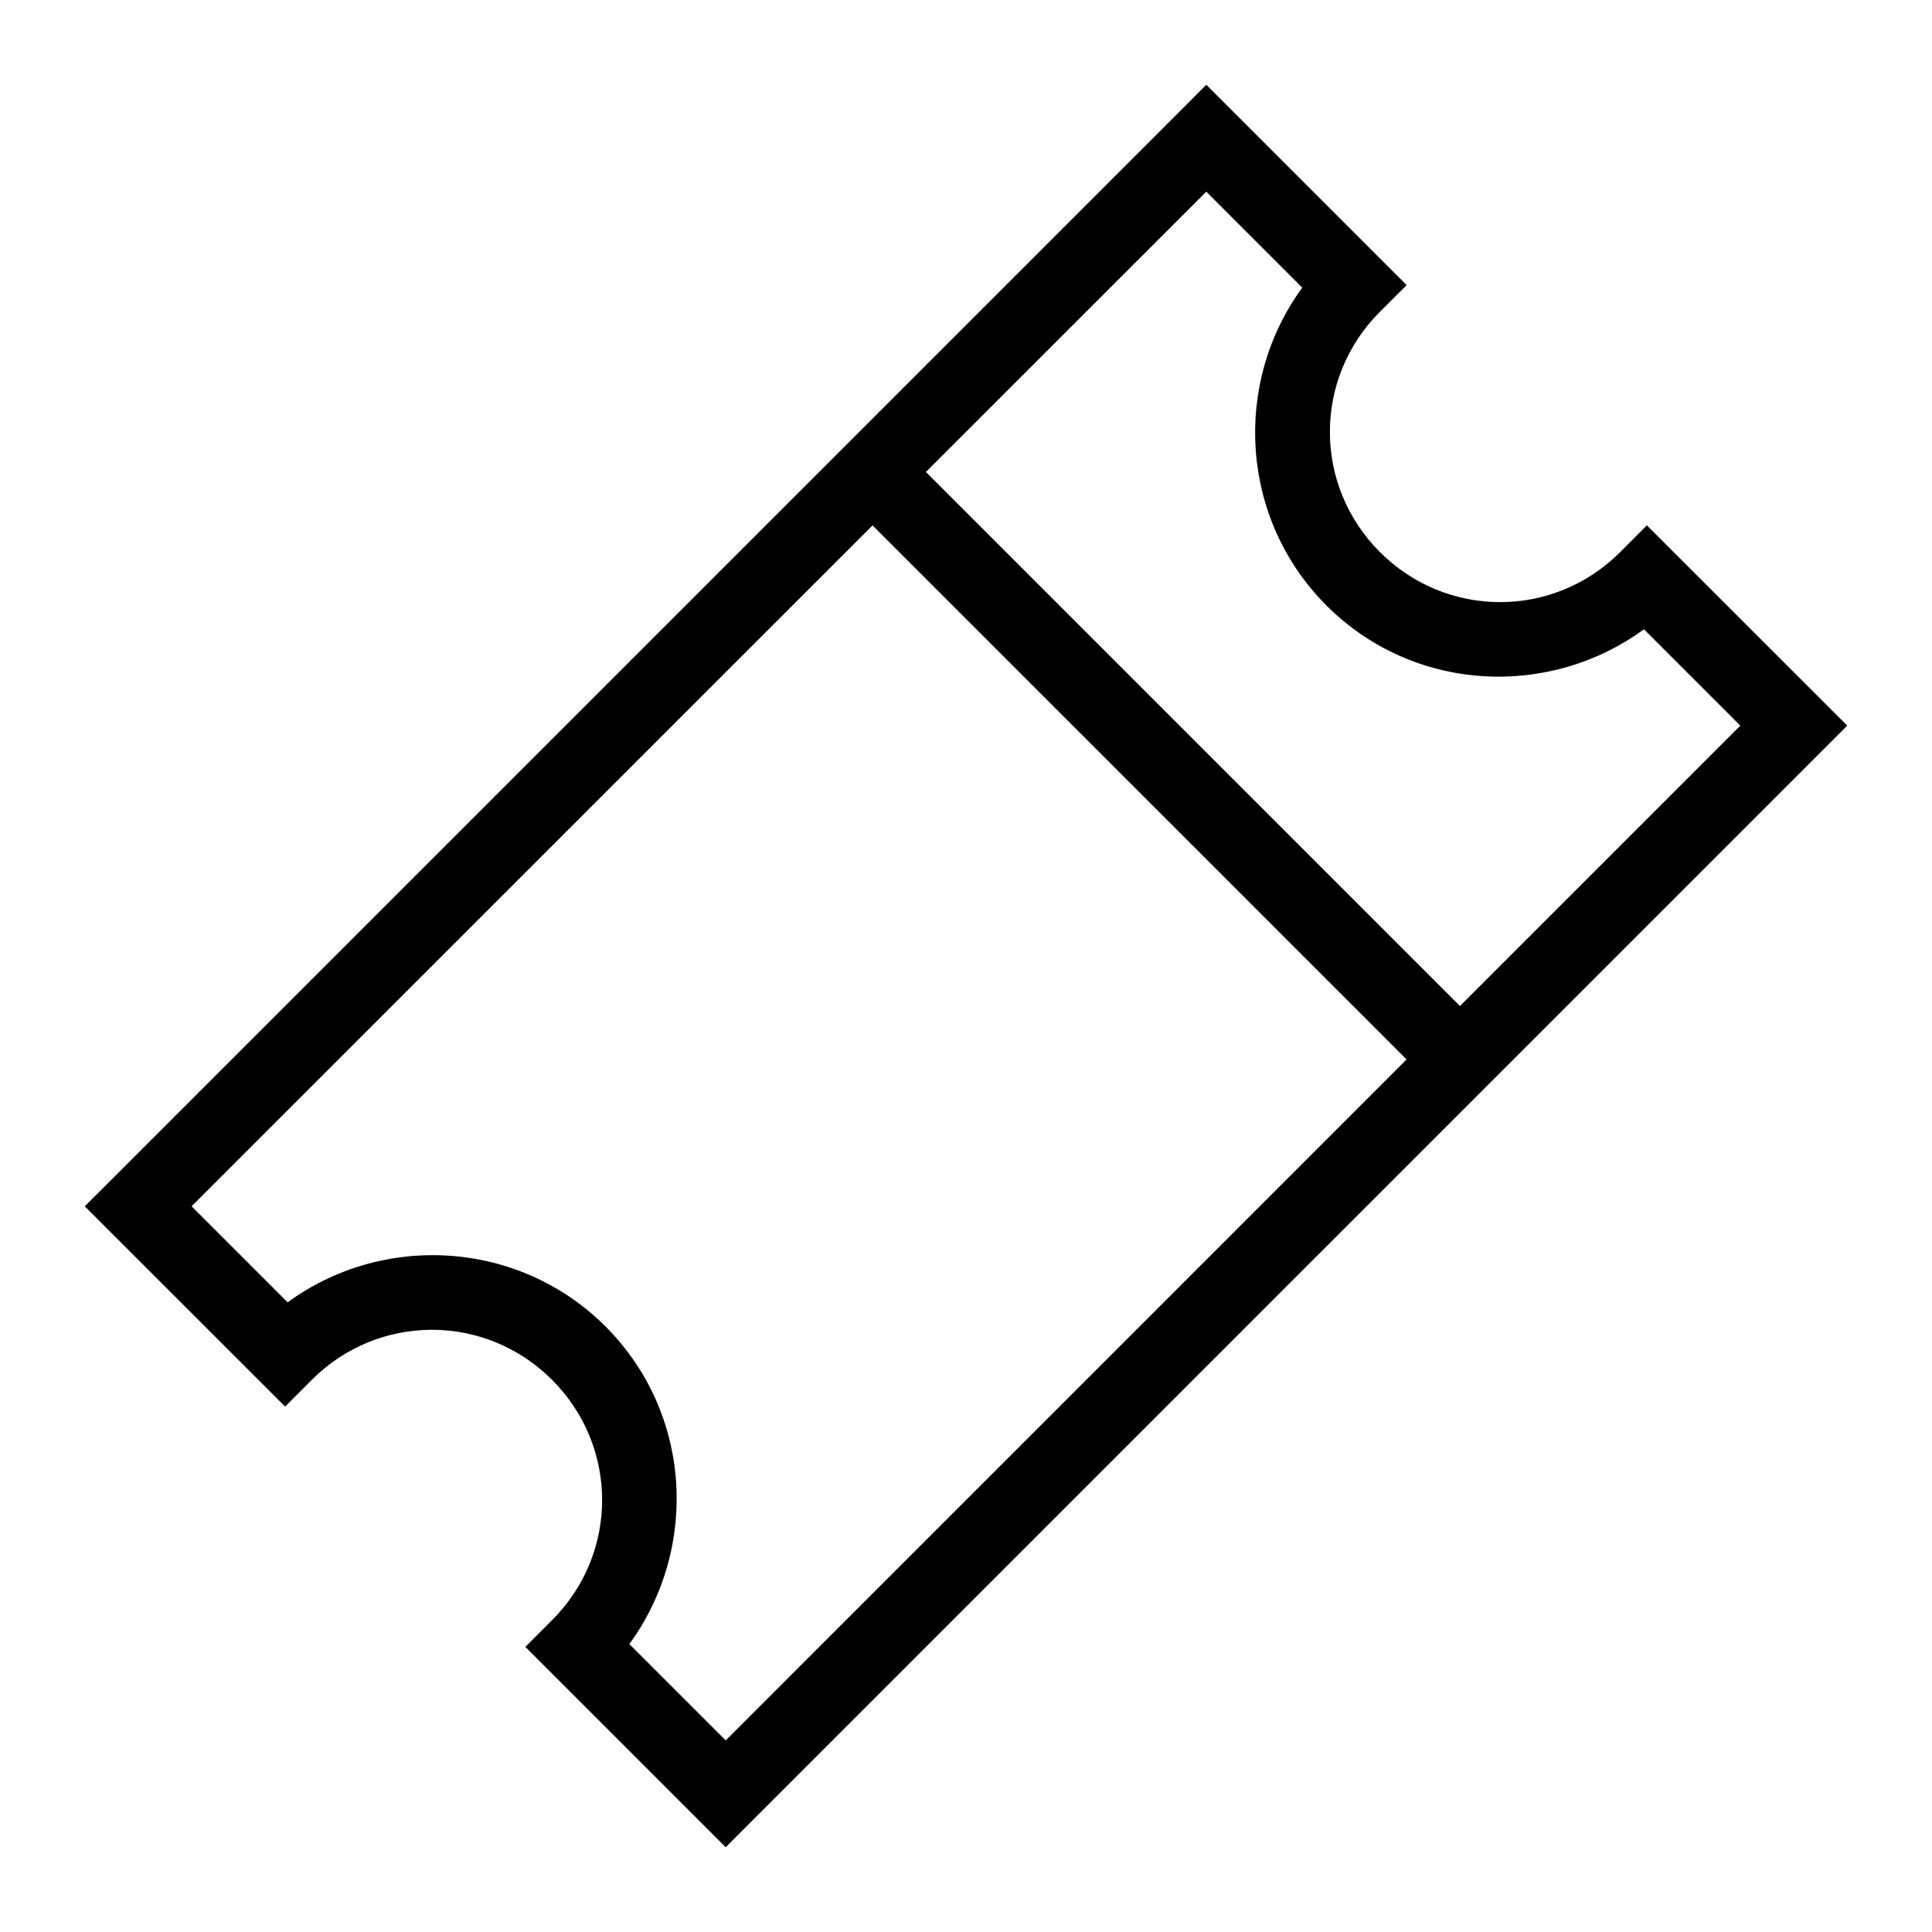 <?xml version="1.0" encoding="utf-8"?>
<!-- Generator: Adobe Illustrator 15.1.0, SVG Export Plug-In . SVG Version: 6.00 Build 0)  -->
<!DOCTYPE svg PUBLIC "-//W3C//DTD SVG 1.1//EN" "http://www.w3.org/Graphics/SVG/1.1/DTD/svg11.dtd">
<svg version="1.1"
	 id="Layer_1" xmlns:cc="http://creativecommons.org/ns#" xmlns:sodipodi="http://sodipodi.sourceforge.net/DTD/sodipodi-0.dtd" xmlns:svg="http://www.w3.org/2000/svg" xmlns:dc="http://purl.org/dc/elements/1.1/" xmlns:rdf="http://www.w3.org/1999/02/22-rdf-syntax-ns#" xmlns:inkscape="http://www.inkscape.org/namespaces/inkscape"
	 xmlns="http://www.w3.org/2000/svg" xmlns:xlink="http://www.w3.org/1999/xlink" x="0px" y="0px" width="24px" height="24px"
	 viewBox="0 0 24 24" enable-background="new 0 0 24 24" xml:space="preserve">
<g transform="translate(0,-952.362)">
	<path d="M1.053,967.347l0.332,0.332l1.825,1.824l0.332,0.332l0.331-0.332c0.828-0.829,2.157-0.829,2.985,0
		c0.829,0.829,0.829,2.157,0,2.985l-0.332,0.332l0.332,0.332l1.825,1.825l0.332,0.332l0.331-0.332l13.269-13.269l0.332-0.332
		l-0.332-0.332l-1.825-1.824l-0.332-0.332l-0.331,0.332c-0.828,0.829-2.157,0.829-2.985,0c-0.829-0.828-0.829-2.157,0-2.985
		l0.332-0.331l-0.332-0.332l-1.825-1.825l-0.332-0.332l-0.331,0.332L1.385,967.016L1.053,967.347L1.053,967.347z M2.38,967.347
		l8.459-8.458l6.634,6.634l-8.458,8.459l-1.197-1.197c0.869-1.191,0.778-2.871-0.296-3.945c-1.074-1.073-2.759-1.169-3.949-0.3
		L2.38,967.347z M11.502,958.225l3.483-3.482l1.192,1.192c-0.869,1.19-0.772,2.875,0.301,3.949s2.753,1.165,3.944,0.295l1.197,1.197
		l-3.483,3.483L11.502,958.225L11.502,958.225z"/>
</g>
</svg>
